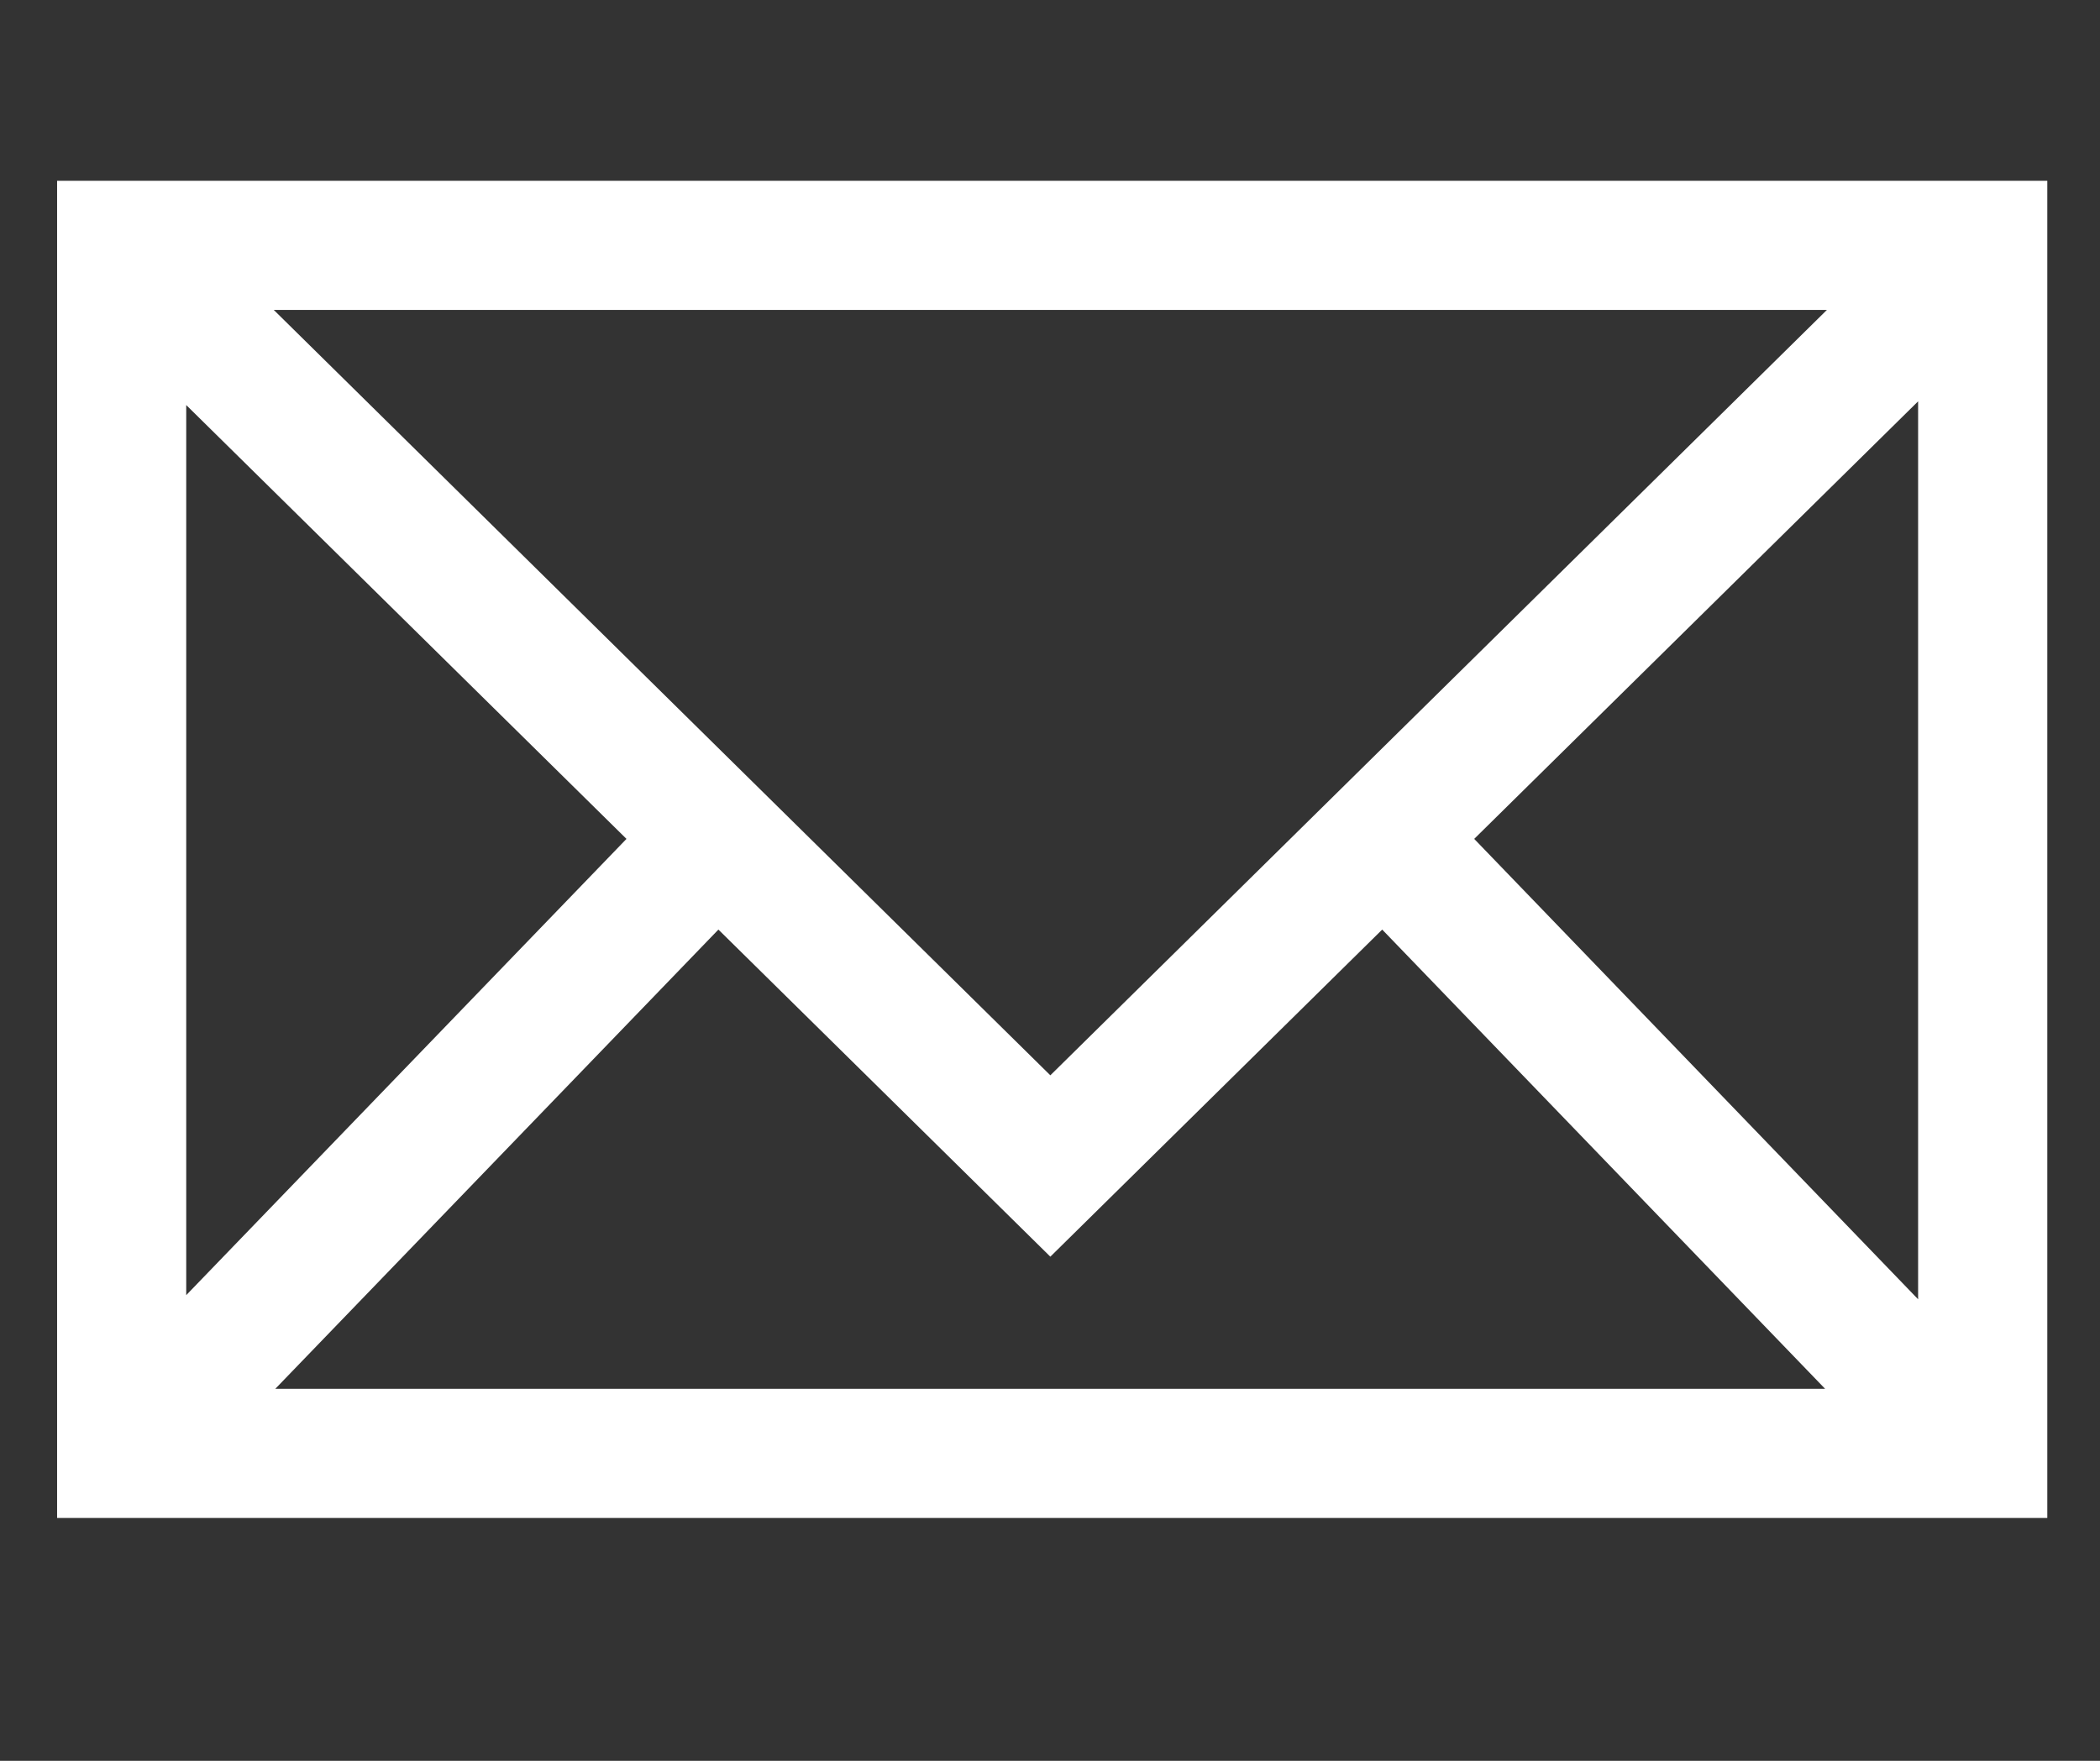 <?xml version="1.0" encoding="UTF-8" standalone="no"?> <svg xmlns="http://www.w3.org/2000/svg" xmlns:xlink="http://www.w3.org/1999/xlink" xmlns:serif="http://www.serif.com/" width="31px" height="26px" version="1.1" xml:space="preserve" style="fill-rule:evenodd;clip-rule:evenodd;stroke-linejoin:round;stroke-miterlimit:2;"><rect width="100%" height="100%" fill="#333333" stroke="none"/><path d="M0.843,22.414l29.379,0l0,-19.745l-29.379,0l0,19.745Zm3.198,-17.838l22.928,0l-11.464,11.302l-11.464,-11.302Zm17.721,7.811l6.553,-6.461l0,13.259l-6.553,-6.798Zm-19.013,-6.406l6.499,6.406l-6.499,6.737l0,-13.143Zm17.655,7.745l6.538,6.781l-22.878,0l6.541,-6.781l4.9,4.83l4.899,-4.83Z" style="fill:#fff;fill-rule:nonzero;"></path></svg> 